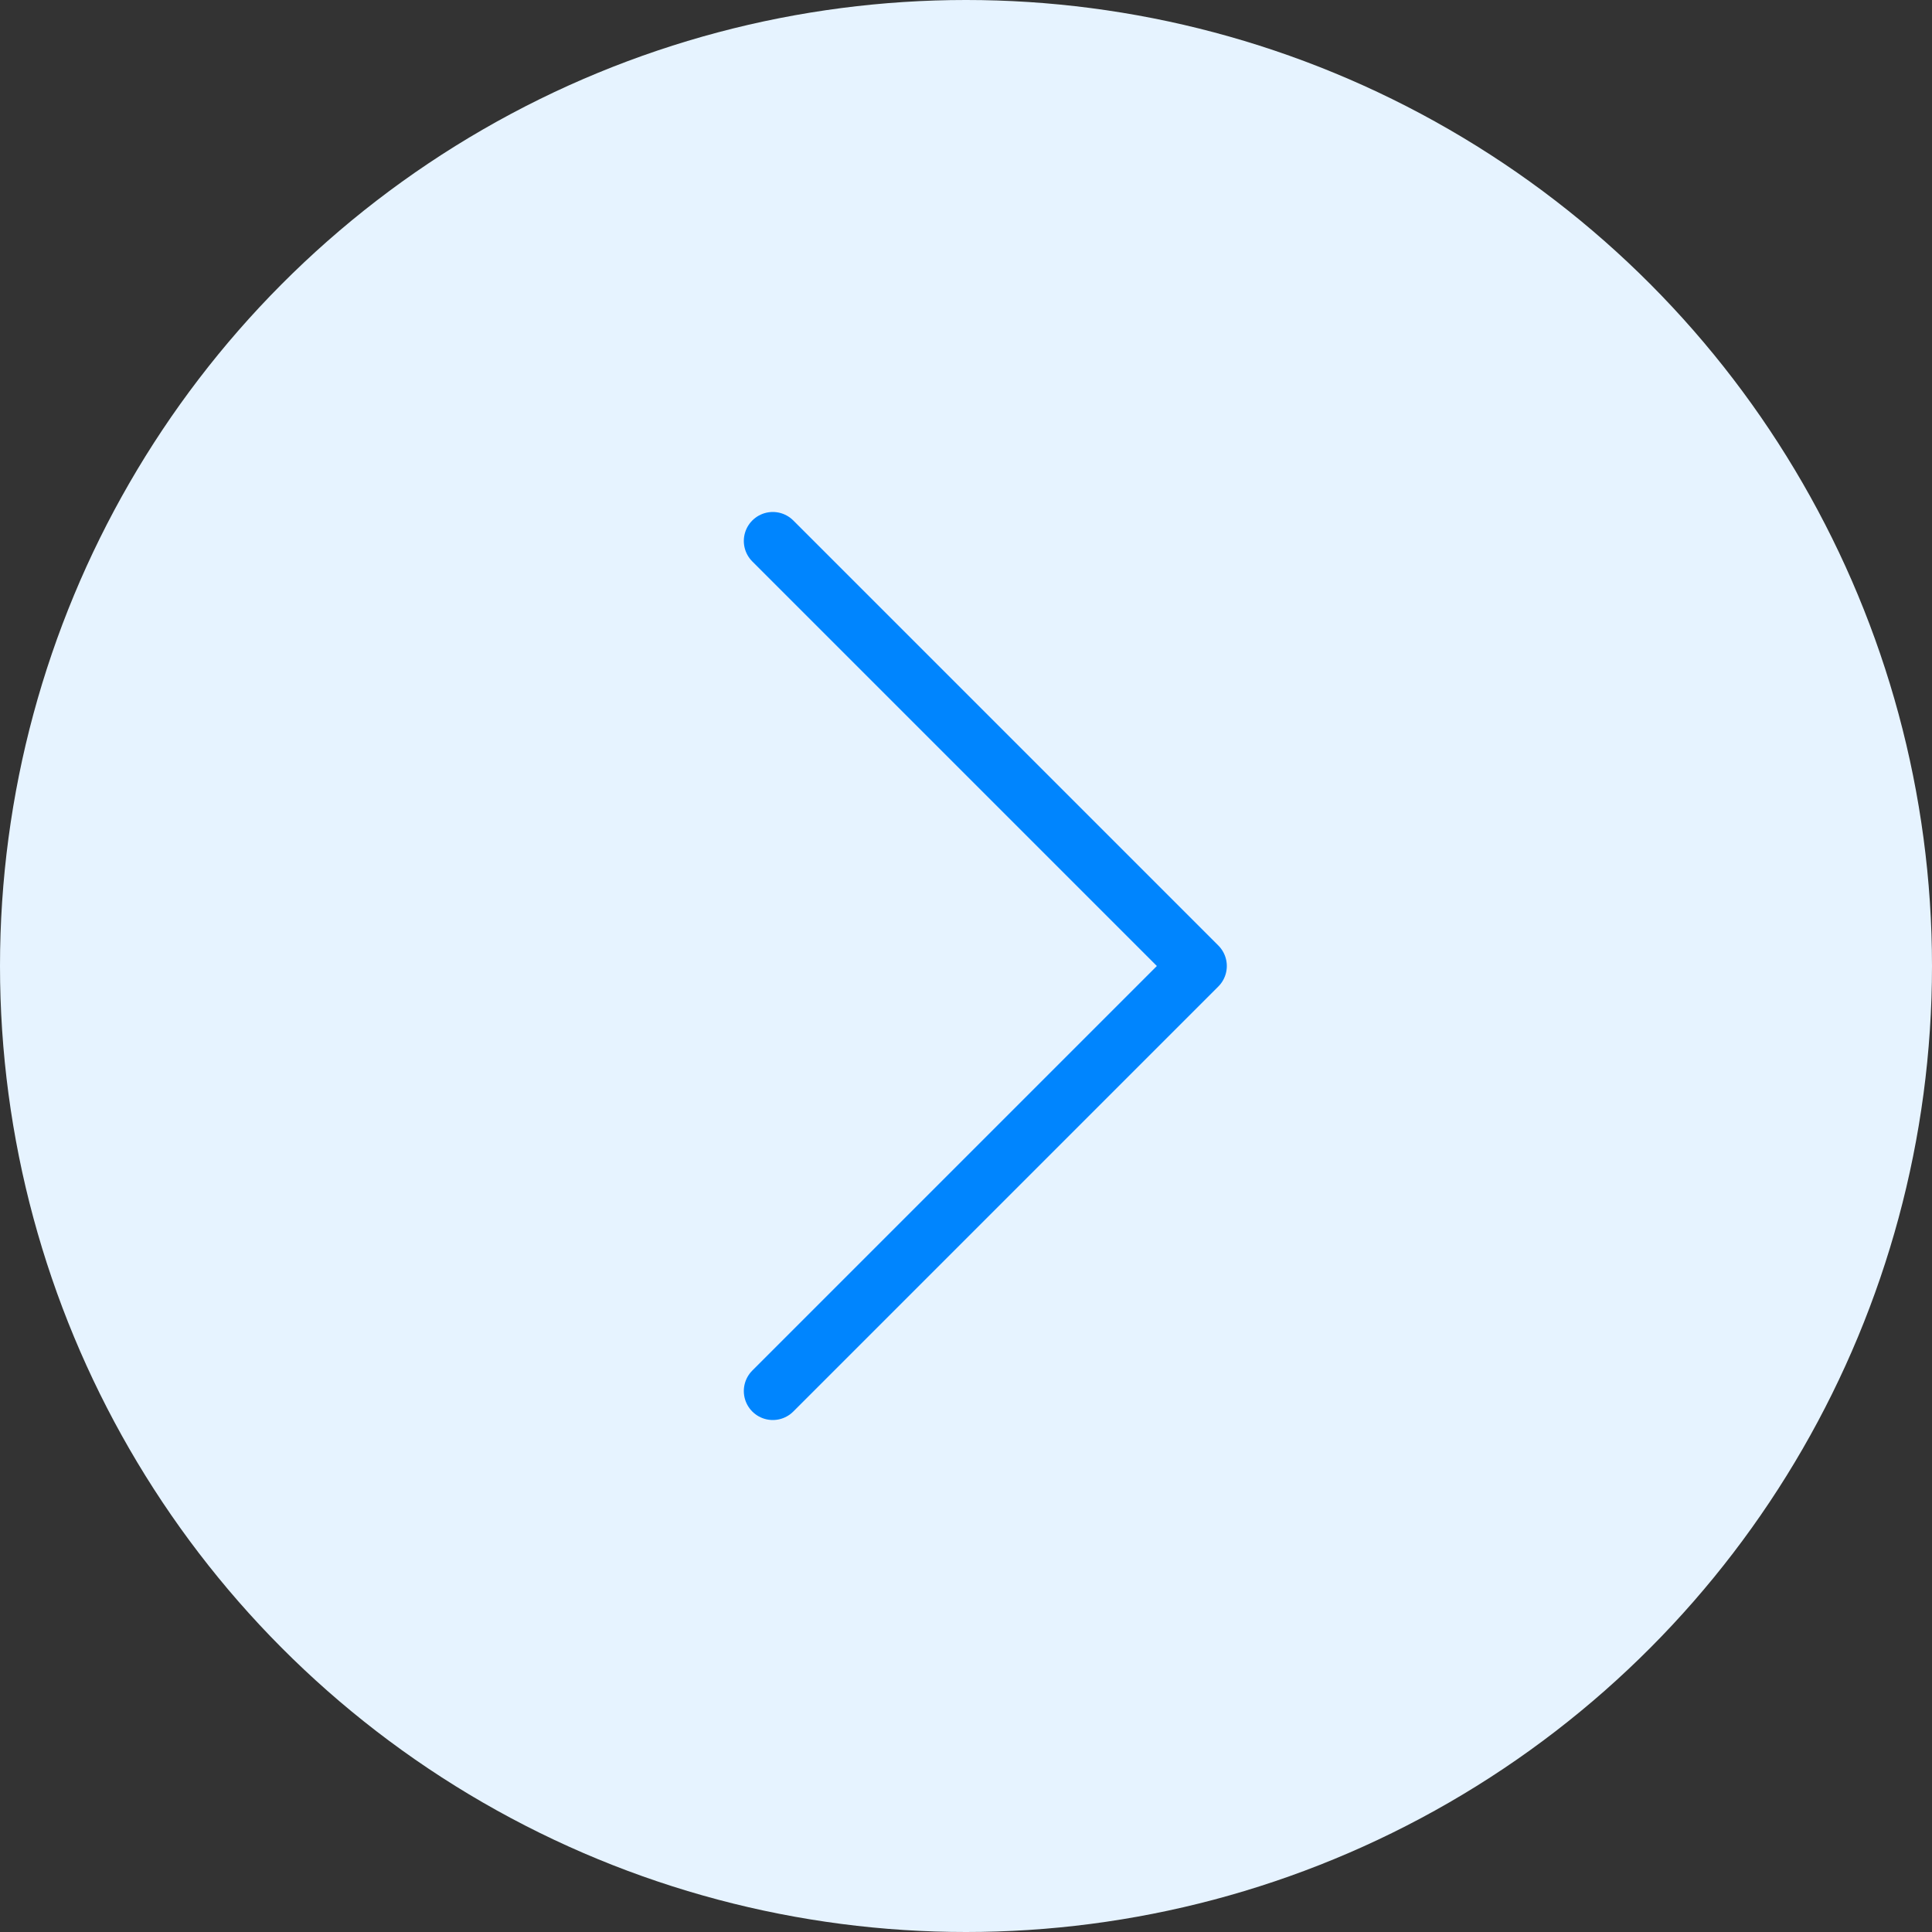 <svg width="150" height="150" viewBox="0 0 150 150" fill="none" xmlns="http://www.w3.org/2000/svg">
<rect x="0" y="0" width="150" height="150" fill="#333333" stroke="none"/>
<circle cx="75" cy="75" r="75" fill="#E6F3FF"/>
<path d="M60 108L93 75L60 42" stroke="#0085FE" stroke-width="4.5" stroke-linecap="round" stroke-linejoin="round"/>
</svg>
